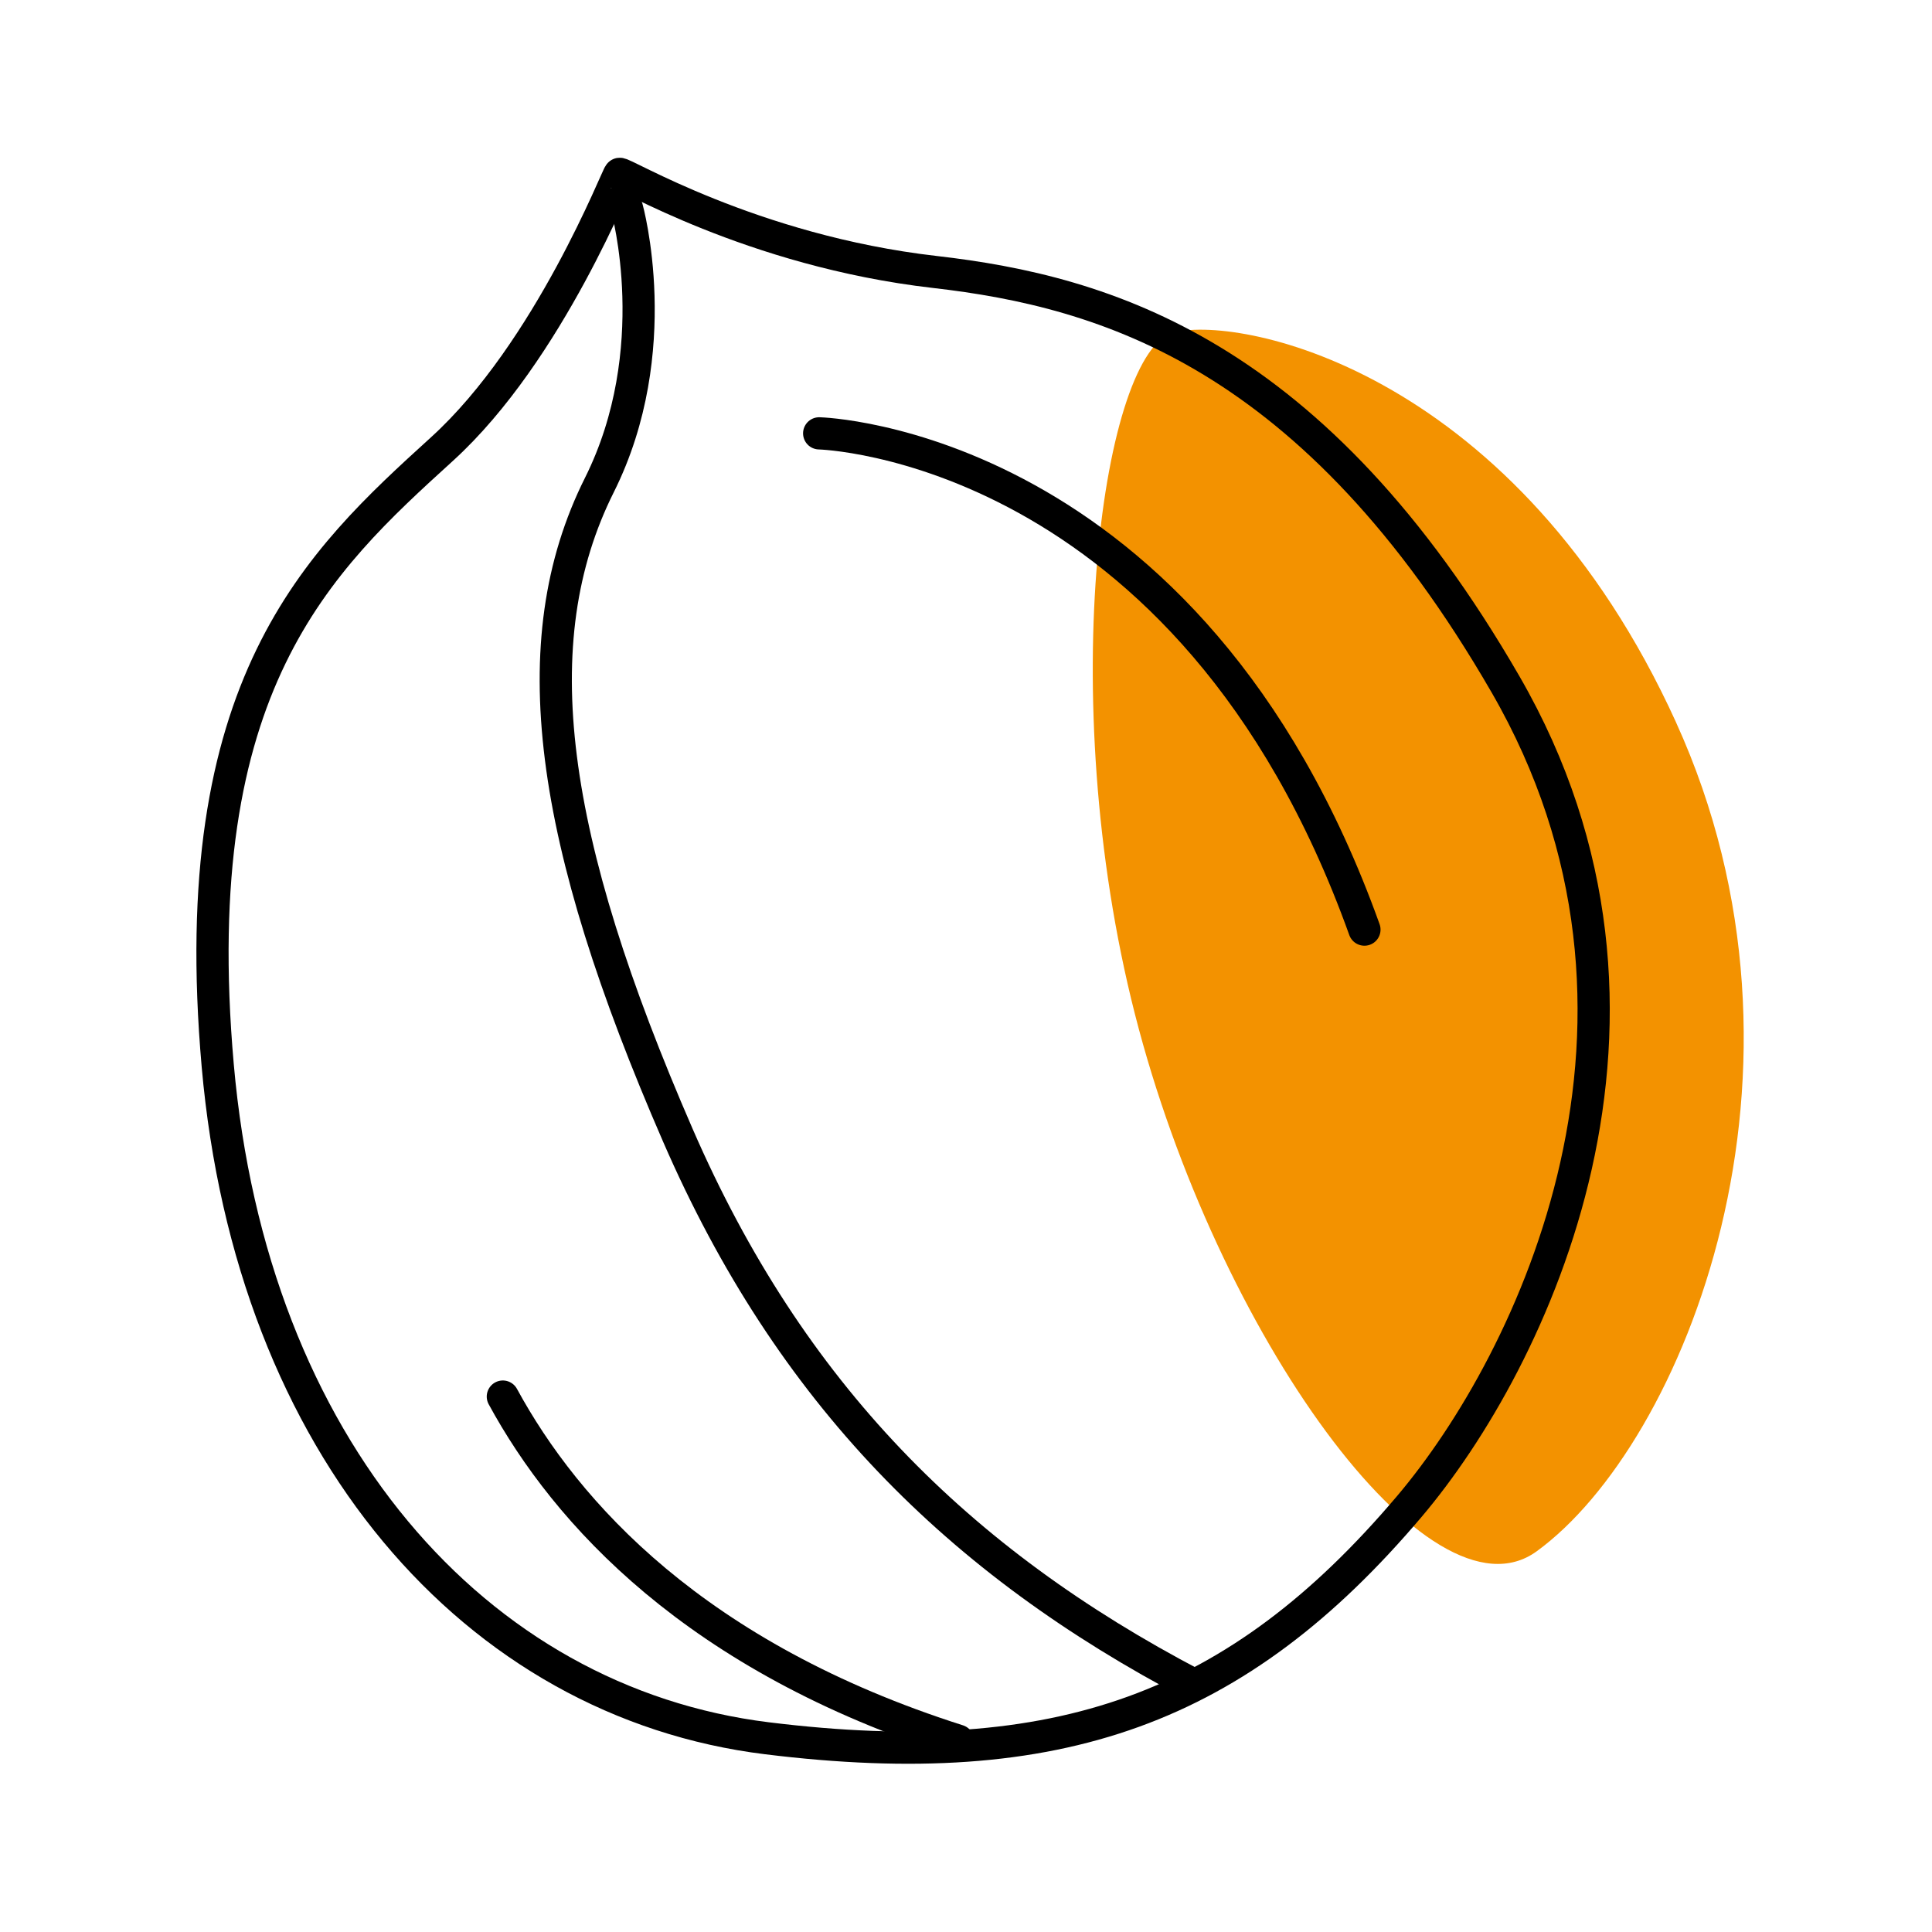 <?xml version="1.0" encoding="UTF-8"?>
<svg xmlns="http://www.w3.org/2000/svg" viewBox="0 0 300 300">
  <defs>
    <style>.cls-1{fill:#f39200;}.cls-2{fill:none;stroke:#000;stroke-linecap:round;stroke-linejoin:round;stroke-width:5px;}</style>
  </defs>
  <g id="orange">
    <path class="cls-1" d="m260.25,112.15c-24.62-54.08-66.93-63.19-77.94-60.55-10.99,2.64-18.75,56.18-6.08,105.87,12.67,49.68,45.76,95.5,62.38,83.42,22.92-16.67,46.26-74.66,21.64-128.73Z"></path>
  </g>
  <g id="Icon_Outline_schwarz">
    <path class="cls-2" d="m233.77,106.25c-29.72-51.45-62.13-60.98-88.62-64.02-28.59-3.28-48.76-15.73-48.95-15.22-.23-.14-10.85,27.52-27.57,42.72-19.15,17.41-40.04,36.56-34.82,95.74,5.22,59.19,39.97,98.86,85.3,104.45,45.33,5.59,73.13-4.61,99.7-35.96,19.26-22.72,44.87-75.94,14.96-127.71Z"></path>
    <path class="cls-2" d="m97.35,32.31s6.19,22.07-4.28,43.01c-12.19,24.37-7.8,55,12.19,100.97,17.41,40.04,43.52,66.15,80.08,85.3"></path>
    <path class="cls-2" d="m78.08,216.86c9.83,18.07,29.89,40.44,70.69,53.43"></path>
    <path class="cls-2" d="m127.2,67.29s57.53,1.4,84.67,77.06"></path>
  </g>
</svg>
